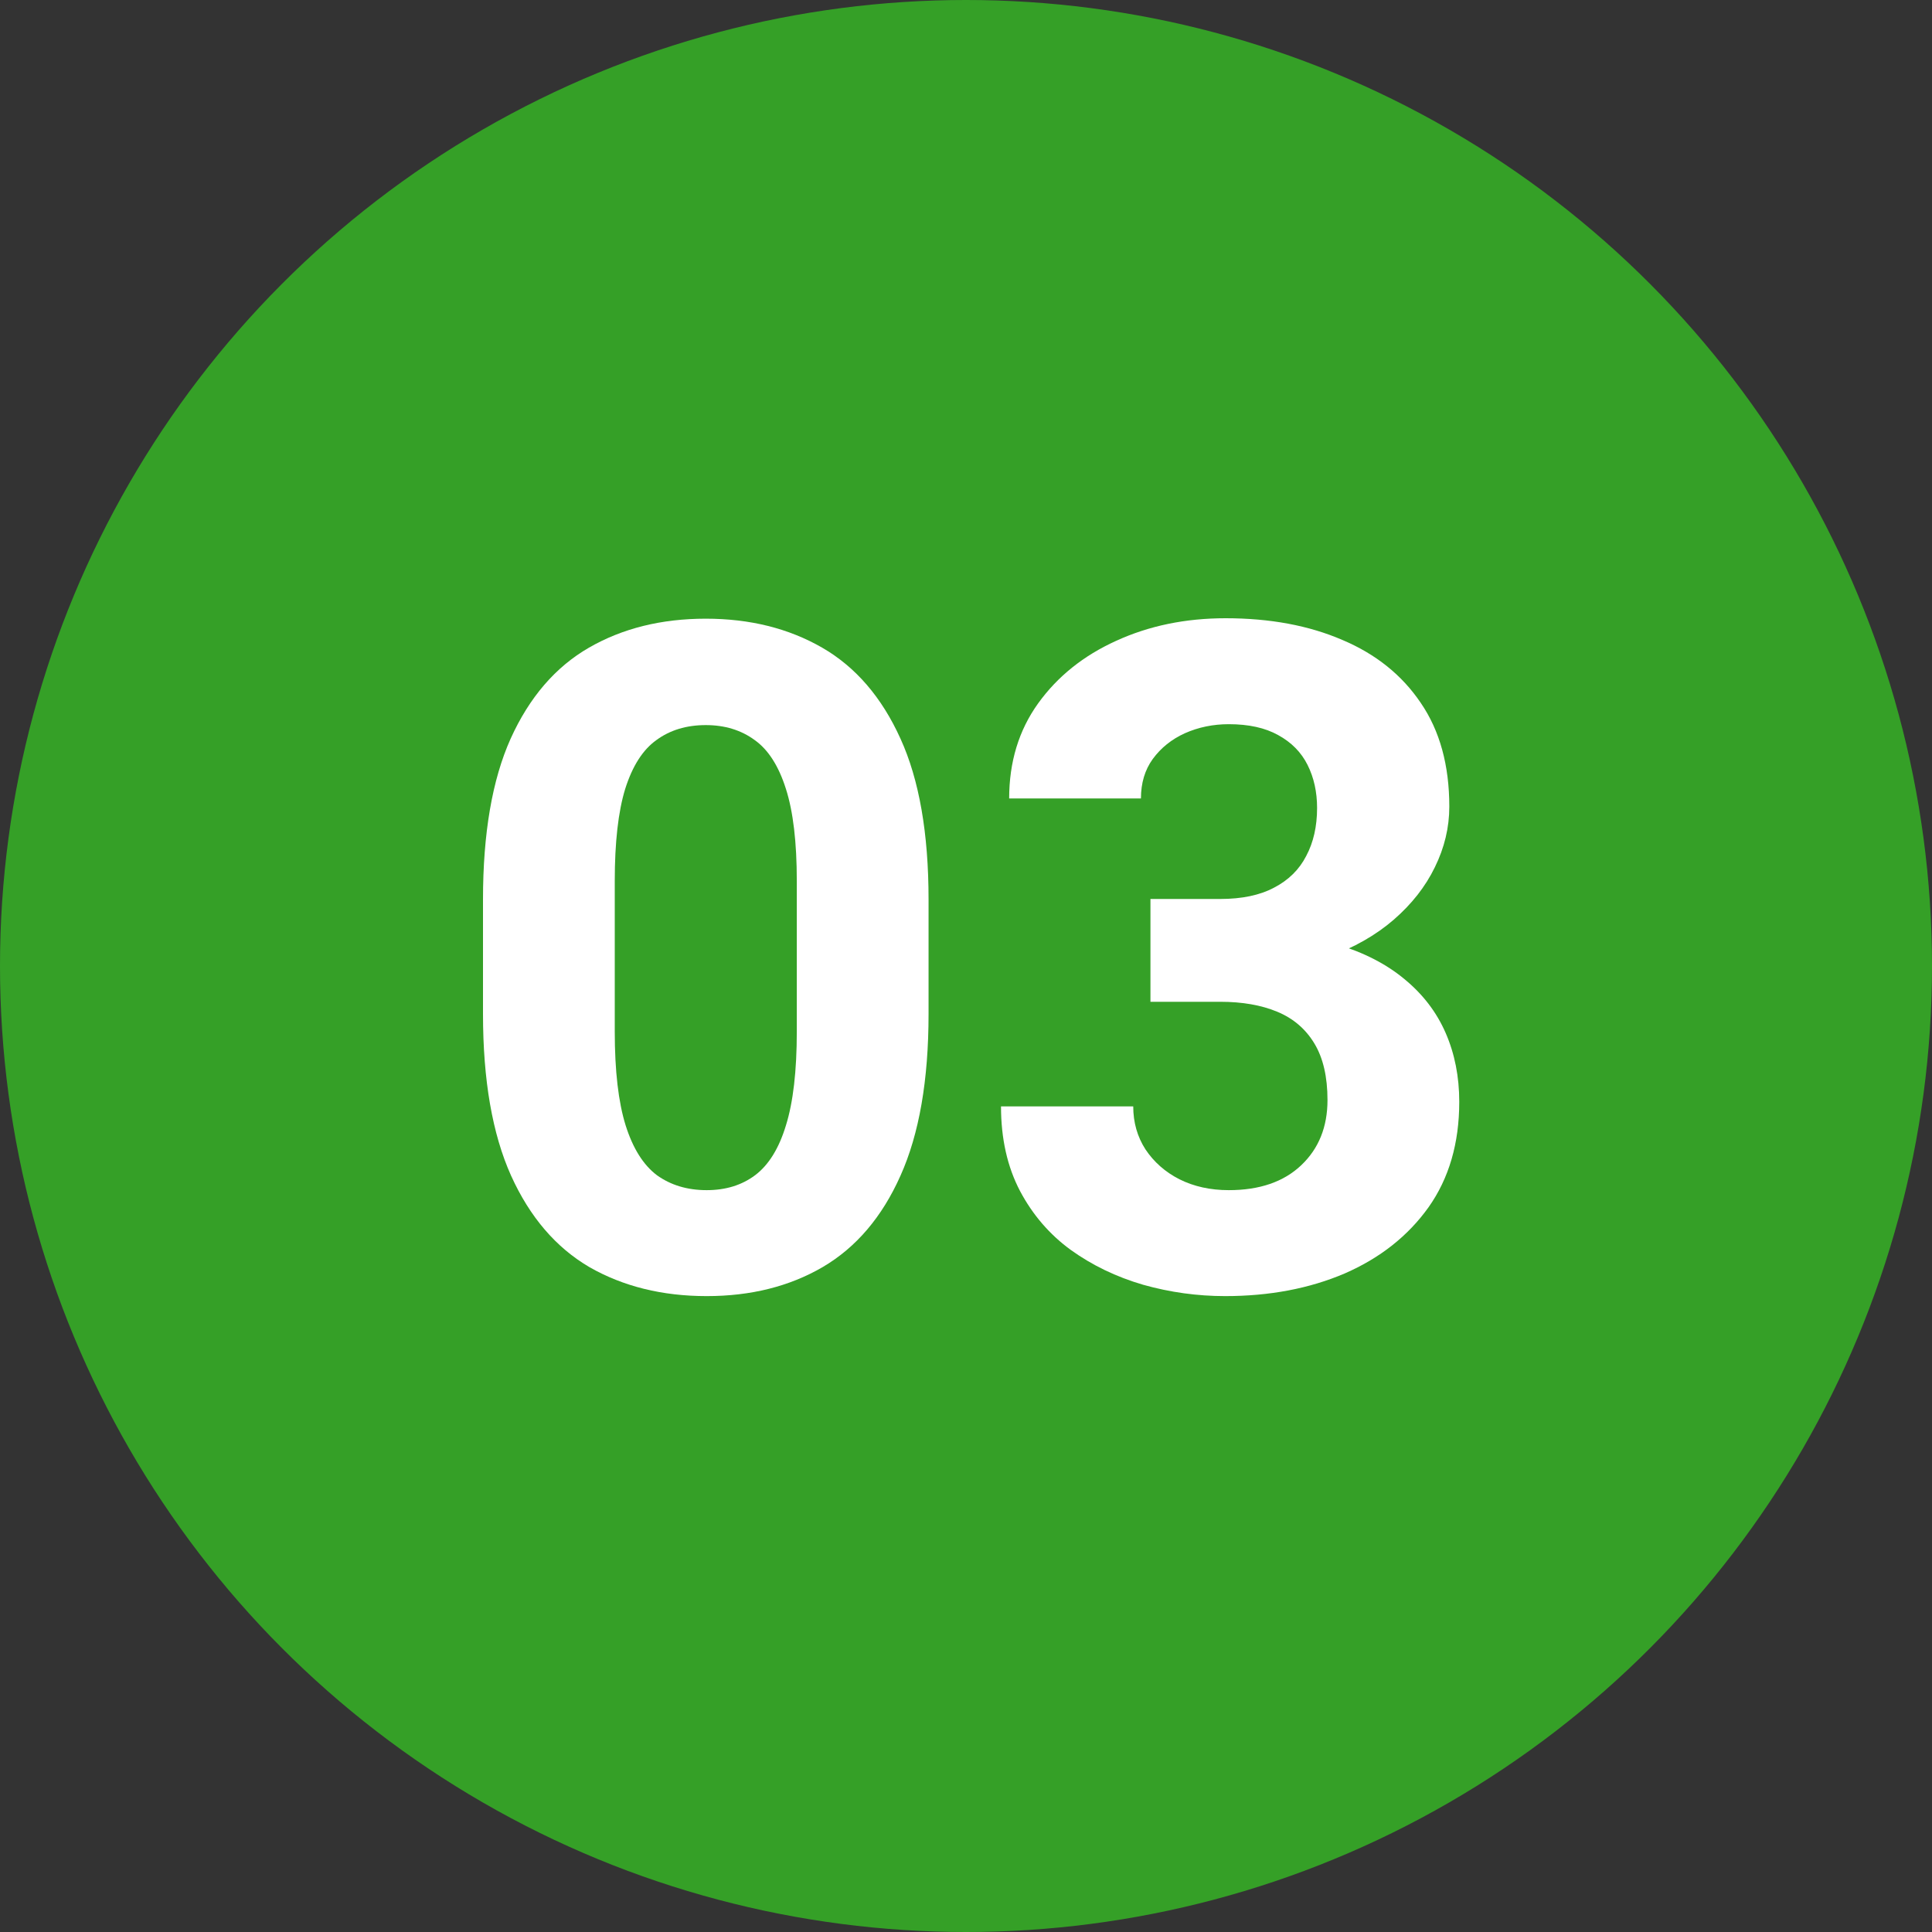 <svg width="100" height="100" viewBox="0 0 100 100" fill="none" xmlns="http://www.w3.org/2000/svg">
<rect x="0" y="0" width="100" height="100" fill="#333333" stroke="none"/>
<circle cx="50" cy="50" r="50" fill="#35A027"/>
<path d="M63.156 46.531C64.281 46.531 65.211 46.336 65.945 45.945C66.695 45.555 67.25 45.008 67.609 44.305C67.984 43.602 68.172 42.773 68.172 41.82C68.172 40.992 68.008 40.25 67.68 39.594C67.352 38.938 66.844 38.422 66.156 38.047C65.484 37.672 64.633 37.484 63.602 37.484C62.789 37.484 62.031 37.641 61.328 37.953C60.641 38.266 60.086 38.711 59.664 39.289C59.258 39.852 59.055 40.531 59.055 41.328H52.234C52.234 39.438 52.734 37.797 53.734 36.406C54.734 35.016 56.078 33.938 57.766 33.172C59.469 32.391 61.359 32 63.438 32C65.734 32 67.75 32.375 69.484 33.125C71.219 33.859 72.57 34.945 73.539 36.383C74.523 37.82 75.016 39.609 75.016 41.75C75.016 42.828 74.766 43.875 74.266 44.891C73.781 45.891 73.07 46.797 72.133 47.609C71.211 48.406 70.086 49.047 68.758 49.531C67.43 50 65.93 50.234 64.258 50.234H59.547V46.531H63.156ZM59.547 48.219H64.258C66.133 48.219 67.773 48.438 69.18 48.875C70.586 49.297 71.758 49.898 72.695 50.68C73.648 51.461 74.359 52.391 74.828 53.469C75.297 54.547 75.531 55.734 75.531 57.031C75.531 59.172 75 60.992 73.938 62.492C72.875 63.977 71.43 65.117 69.602 65.914C67.773 66.695 65.711 67.086 63.414 67.086C61.977 67.086 60.562 66.891 59.172 66.5C57.781 66.094 56.531 65.492 55.422 64.695C54.328 63.898 53.453 62.883 52.797 61.648C52.141 60.398 51.812 58.938 51.812 57.266H58.656C58.656 58.094 58.867 58.836 59.289 59.492C59.727 60.148 60.312 60.664 61.047 61.039C61.797 61.414 62.648 61.602 63.602 61.602C65.195 61.602 66.445 61.172 67.352 60.312C68.258 59.453 68.711 58.328 68.711 56.938C68.711 55.734 68.484 54.758 68.031 54.008C67.578 53.258 66.938 52.711 66.109 52.367C65.281 52.023 64.297 51.852 63.156 51.852H59.547V48.219Z" fill="white"/>
<path d="M48.062 52.484C48.062 55.906 47.578 58.695 46.609 60.852C45.656 62.992 44.312 64.57 42.578 65.586C40.859 66.586 38.859 67.086 36.578 67.086C34.281 67.086 32.258 66.586 30.508 65.586C28.773 64.57 27.422 62.992 26.453 60.852C25.484 58.695 25 55.906 25 52.484V46.555C25 43.133 25.477 40.359 26.43 38.234C27.398 36.094 28.75 34.523 30.484 33.523C32.219 32.523 34.234 32.023 36.531 32.023C38.812 32.023 40.82 32.523 42.555 33.523C44.289 34.523 45.641 36.094 46.609 38.234C47.578 40.359 48.062 43.133 48.062 46.555V52.484ZM41.242 45.594C41.242 43.594 41.055 42.008 40.68 40.836C40.305 39.648 39.766 38.805 39.062 38.305C38.359 37.789 37.516 37.531 36.531 37.531C35.531 37.531 34.68 37.789 33.977 38.305C33.273 38.805 32.734 39.648 32.359 40.836C32 42.008 31.82 43.594 31.82 45.594V53.398C31.82 55.43 32.008 57.047 32.383 58.25C32.758 59.438 33.297 60.297 34 60.828C34.719 61.344 35.578 61.602 36.578 61.602C37.562 61.602 38.398 61.344 39.086 60.828C39.789 60.297 40.32 59.438 40.68 58.25C41.055 57.047 41.242 55.43 41.242 53.398V45.594Z" fill="white"/>
</svg>
